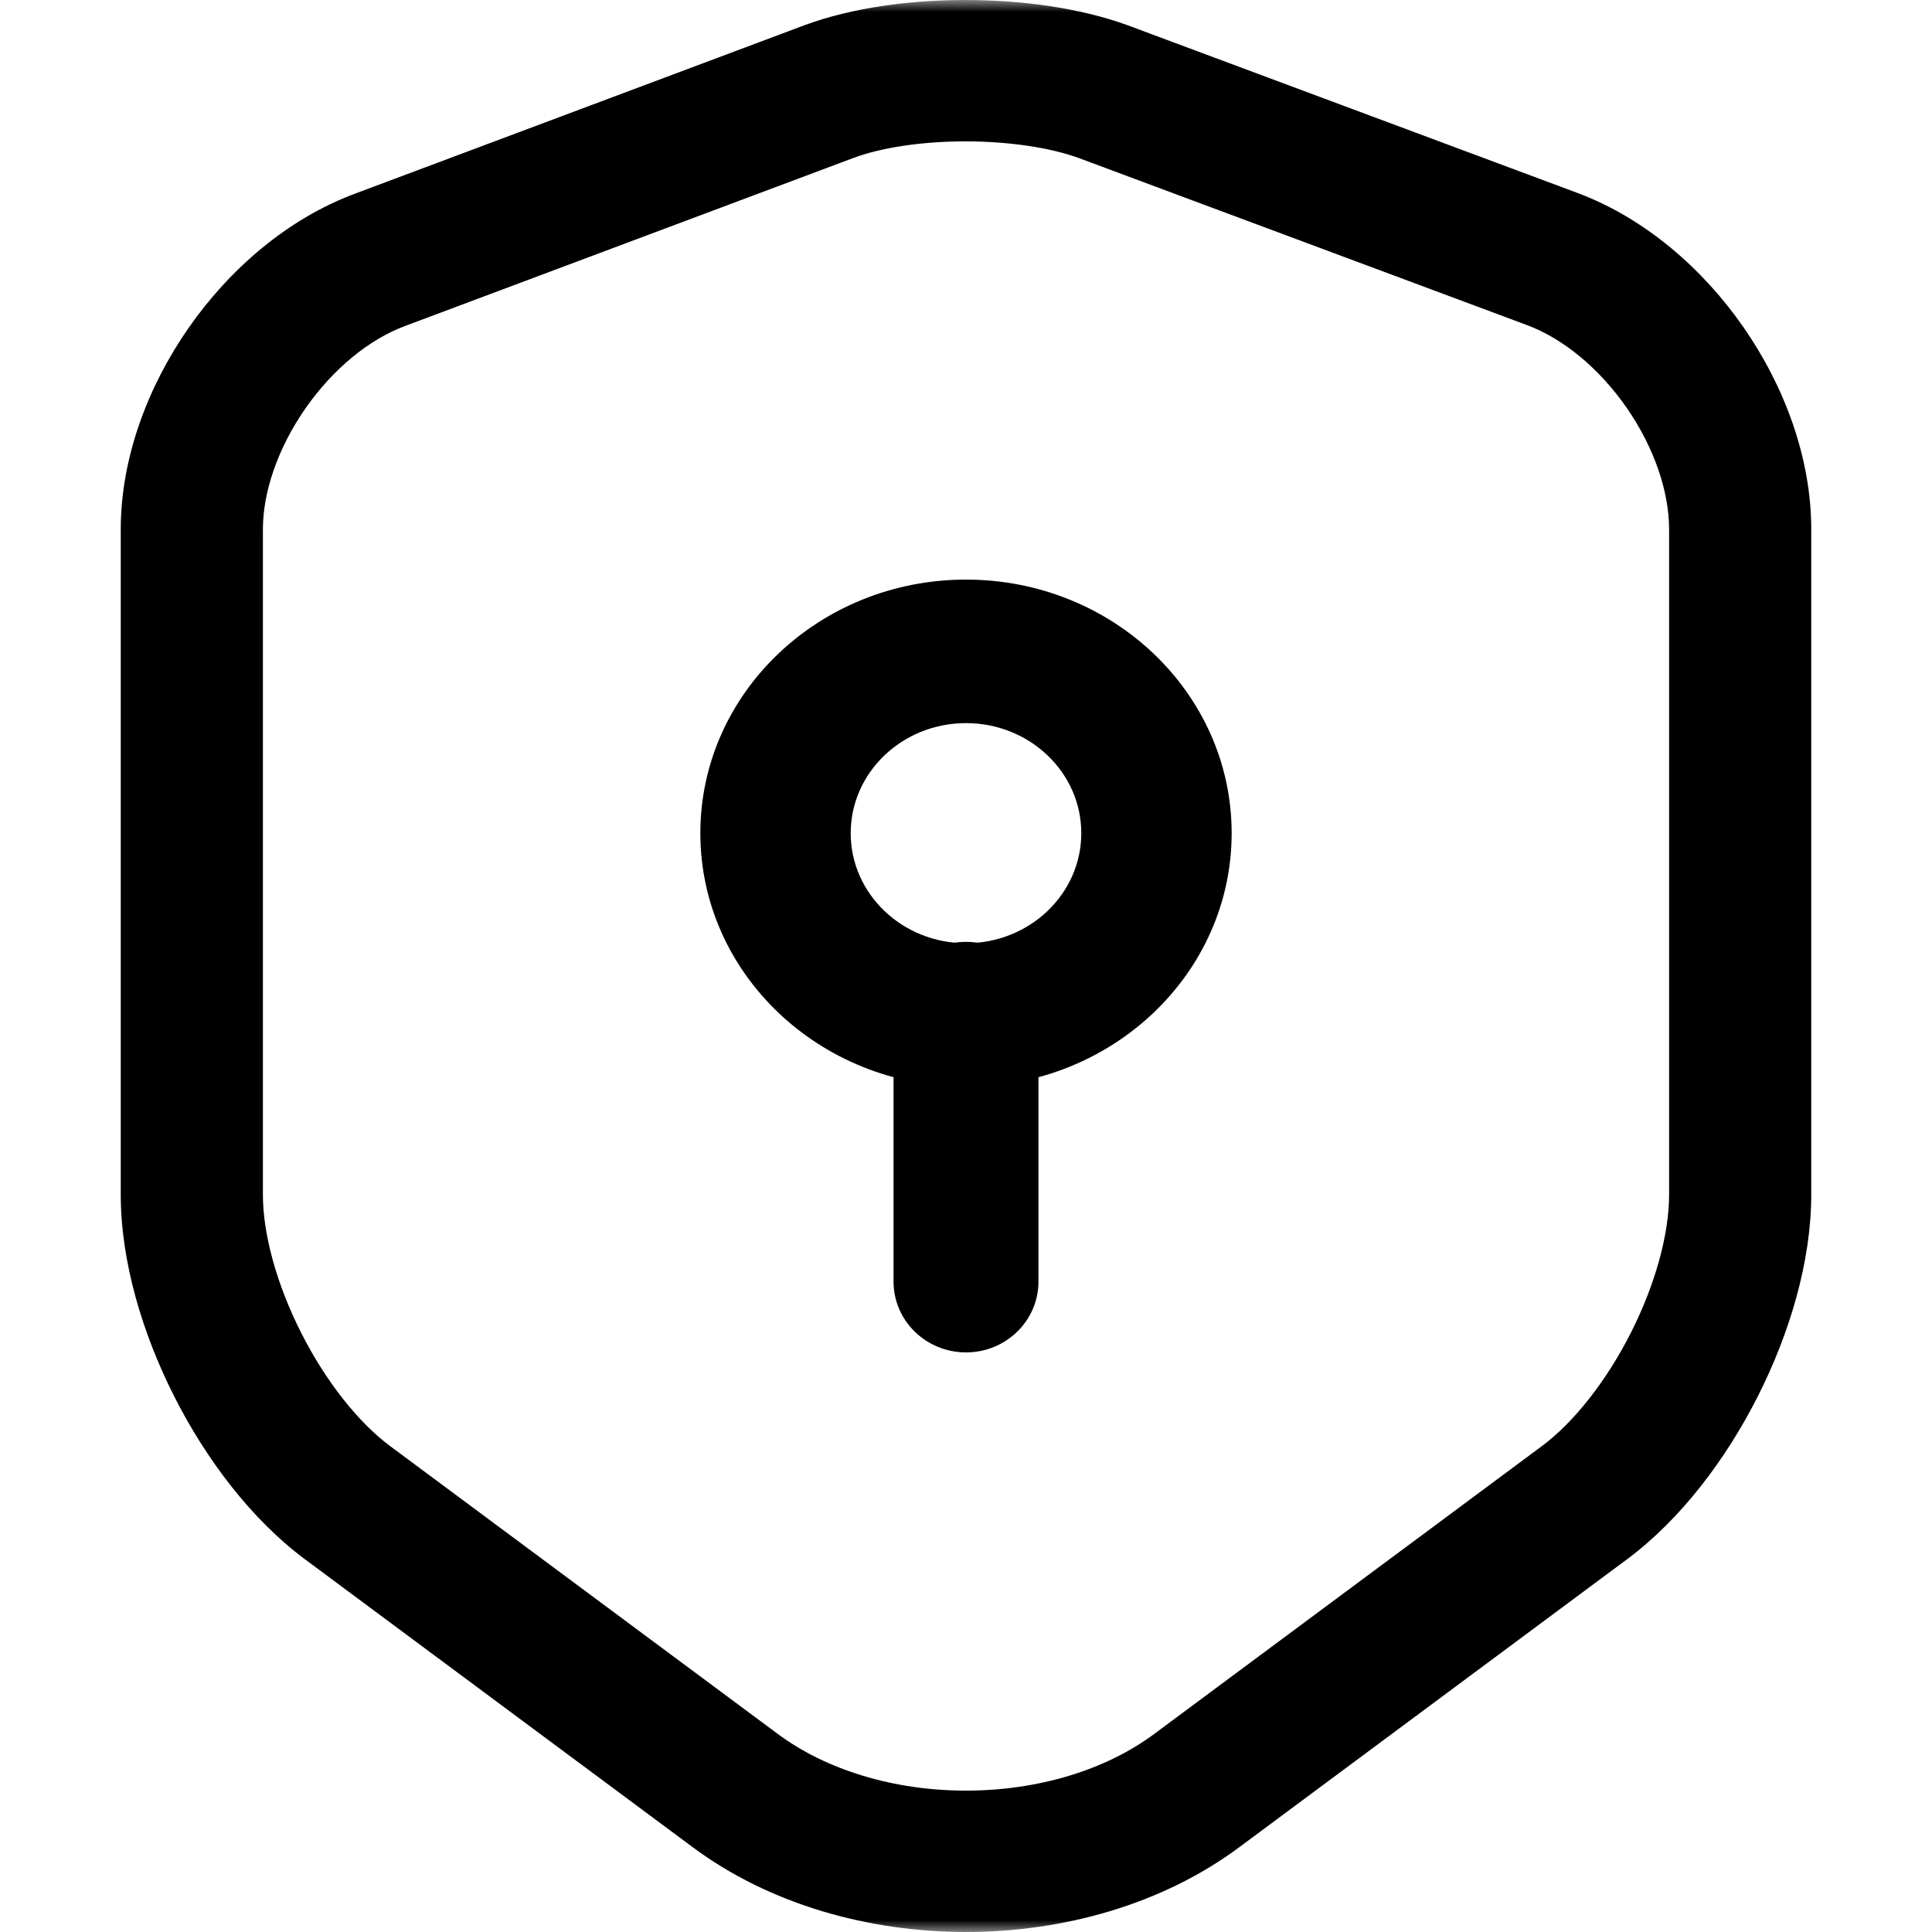 <?xml version="1.0" encoding="UTF-8"?> <svg xmlns="http://www.w3.org/2000/svg" width="80" height="80" viewBox="0 0 80 80" fill="none"><g clip-path="url(#clip0_4242_53892)"><mask id="mask0_4242_53892" style="mask-type:luminance" maskUnits="userSpaceOnUse" x="0" y="0" width="80" height="80"><path d="M80 0H0V80H80V0Z" fill="white" style="fill:white;fill-opacity:1;"></path></mask><g mask="url(#mask0_4242_53892)"><path fill-rule="evenodd" clip-rule="evenodd" d="M39.972 0C42.251 0 44.674 0.314 46.674 1.039L46.699 1.048L65.297 7.981C65.297 7.981 65.297 7.981 65.297 7.981C68.115 9.029 70.511 11.13 72.19 13.544C73.868 15.958 75 18.928 75 21.92V49.469C75 52.238 74.101 55.222 72.79 57.815C71.478 60.409 69.604 62.908 67.37 64.568L51.348 76.465C51.347 76.466 51.346 76.467 51.344 76.468C48.117 78.879 43.99 80 40 80C36.011 80 31.883 78.879 28.656 76.468C28.654 76.467 28.653 76.466 28.652 76.465L12.631 64.569C10.398 62.909 8.522 60.409 7.21 57.815C5.899 55.222 5 52.238 5 49.469V21.92C5 18.942 6.135 15.98 7.812 13.574C9.489 11.168 11.883 9.068 14.699 8.019C14.7 8.019 14.702 8.018 14.703 8.018L33.297 1.05L33.304 1.047C35.282 0.313 37.697 0 39.972 0ZM35.367 6.53C35.366 6.531 35.365 6.531 35.364 6.531L16.771 13.499L16.764 13.502C15.295 14.048 13.795 15.266 12.649 16.909C11.503 18.554 10.886 20.374 10.886 21.92V49.469C10.886 51.075 11.44 53.151 12.468 55.184C13.496 57.216 14.846 58.907 16.153 59.879L32.188 71.785C34.217 73.302 37.039 74.146 40 74.146C42.961 74.146 45.783 73.302 47.812 71.785L47.819 71.78L63.847 59.879C65.154 58.907 66.505 57.215 67.532 55.184C68.56 53.151 69.114 51.075 69.114 49.469V21.92C69.114 20.352 68.494 18.521 67.349 16.874C66.204 15.228 64.704 14.011 63.236 13.464L44.647 6.535C43.479 6.114 41.788 5.854 39.972 5.854C38.149 5.854 36.484 6.116 35.367 6.53Z" fill="#05F0FF" style="fill:#05F0FF;fill:color(display-p3 0.021 0.941 1);fill-opacity:1;"></path><path fill-rule="evenodd" clip-rule="evenodd" d="M29 34.5C29 28.701 33.925 24 40 24C46.075 24 51 28.701 51 34.5C51 40.299 46.075 45 40 45C33.925 45 29 40.299 29 34.5ZM40 29.943C37.363 29.943 35.226 31.983 35.226 34.5C35.226 37.017 37.364 39.057 40 39.057C42.636 39.057 44.774 37.017 44.774 34.5C44.774 31.983 42.636 29.943 40 29.943Z" fill="#05F0FF" style="fill:#05F0FF;fill:color(display-p3 0.021 0.941 1);fill-opacity:1;"></path><path fill-rule="evenodd" clip-rule="evenodd" d="M40 39C41.657 39 43 40.312 43 41.931V53.069C43 54.688 41.657 56 40 56C38.343 56 37 54.688 37 53.069V41.931C37 40.312 38.343 39 40 39Z" fill="#05F0FF" style="fill:#05F0FF;fill:color(display-p3 0.021 0.941 1);fill-opacity:1;"></path></g></g><defs><clipPath id="clip0_4242_53892"><rect width="80" height="80" fill="white" style="fill:white;fill-opacity:1;"></rect></clipPath></defs></svg> 